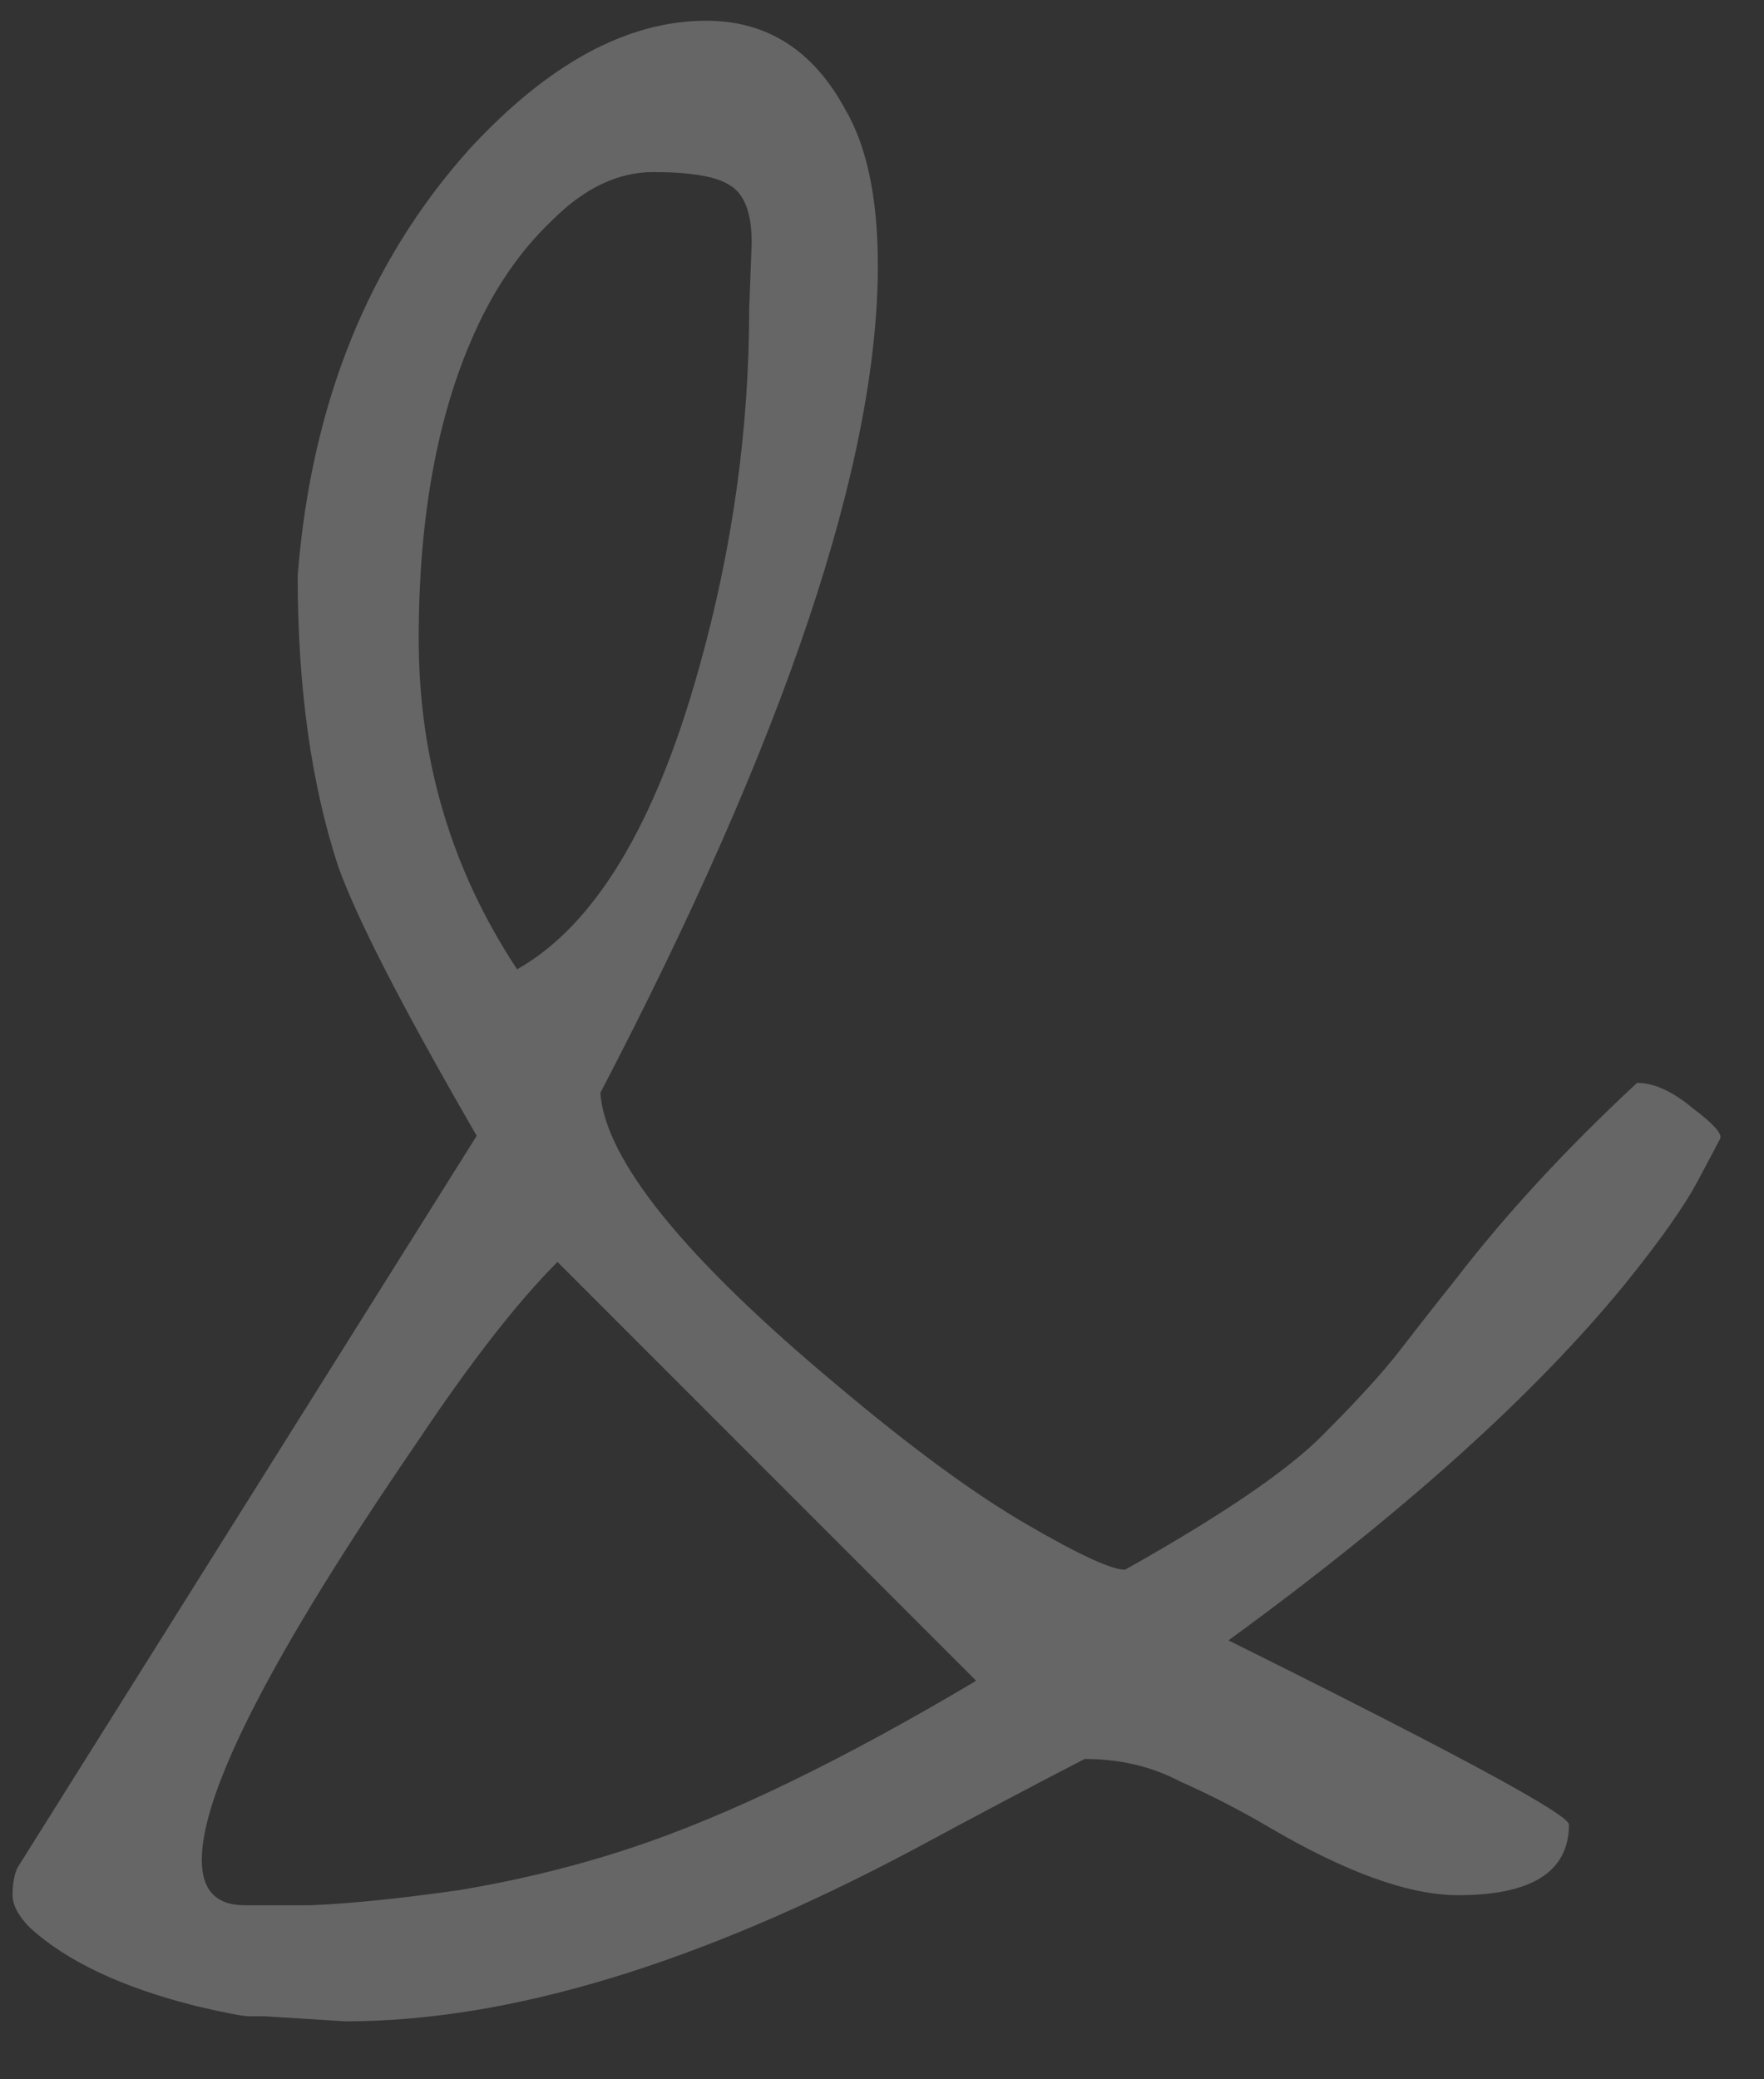 <svg width="28" height="33" viewBox="0 0 28 33" fill="none" xmlns="http://www.w3.org/2000/svg">
<rect x="0" y="0" width="28" height="33" fill="#333333" stroke="none"/>
<path opacity="0.25" d="M24.904 28.957C24.904 29.704 24.317 30.078 23.143 30.078C22.369 30.078 21.367 29.718 20.14 28.997C19.686 28.73 19.219 28.49 18.738 28.276C18.285 28.036 17.777 27.916 17.217 27.916C16.389 28.343 15.482 28.824 14.494 29.357C11.078 31.172 8.075 32.08 5.485 32.08L4.204 32C4.177 32 4.097 32 3.964 32C3.857 32 3.577 31.947 3.123 31.84C1.949 31.546 1.068 31.133 0.48 30.599C0.294 30.412 0.2 30.238 0.2 30.078C0.2 29.891 0.227 29.744 0.28 29.638L7.567 18.026C6.393 15.998 5.659 14.57 5.365 13.742C4.938 12.434 4.725 10.899 4.725 9.138C4.938 6.415 5.846 4.16 7.447 2.371C8.702 1.01 9.956 0.329 11.211 0.329C12.172 0.329 12.906 0.796 13.413 1.73C13.76 2.318 13.934 3.145 13.934 4.213C13.934 7.336 12.466 11.713 9.529 17.346C9.609 18.413 10.864 19.962 13.293 21.99C14.467 22.978 15.468 23.712 16.296 24.192C17.123 24.673 17.644 24.913 17.857 24.913C19.379 24.059 20.42 23.352 20.98 22.791C21.541 22.23 21.955 21.777 22.222 21.43C22.489 21.083 22.782 20.709 23.102 20.309C23.903 19.268 24.864 18.227 25.985 17.186C26.252 17.186 26.546 17.319 26.866 17.586C27.186 17.826 27.333 17.986 27.307 18.066C27.28 18.12 27.16 18.347 26.946 18.747C26.733 19.148 26.346 19.695 25.785 20.389C24.344 22.15 22.248 24.032 19.499 26.034C23.102 27.823 24.904 28.797 24.904 28.957ZM3.203 29.518C3.203 29.998 3.43 30.238 3.884 30.238C3.964 30.238 4.311 30.238 4.925 30.238C5.565 30.212 6.353 30.131 7.287 29.998C8.248 29.838 9.169 29.611 10.05 29.317C11.571 28.81 13.386 27.929 15.495 26.675L8.849 20.028C8.208 20.669 7.461 21.63 6.606 22.911C4.338 26.221 3.203 28.423 3.203 29.518ZM8.208 15.384C9.436 14.69 10.397 13.102 11.091 10.619C11.625 8.724 11.892 6.815 11.892 4.894L11.932 3.853C11.932 3.372 11.812 3.065 11.571 2.932C11.358 2.798 10.957 2.731 10.37 2.731C9.81 2.731 9.276 2.985 8.769 3.492C8.261 3.973 7.848 4.573 7.527 5.294C6.94 6.602 6.646 8.217 6.646 10.139C6.646 12.06 7.167 13.809 8.208 15.384Z" fill="white"/>
</svg>
